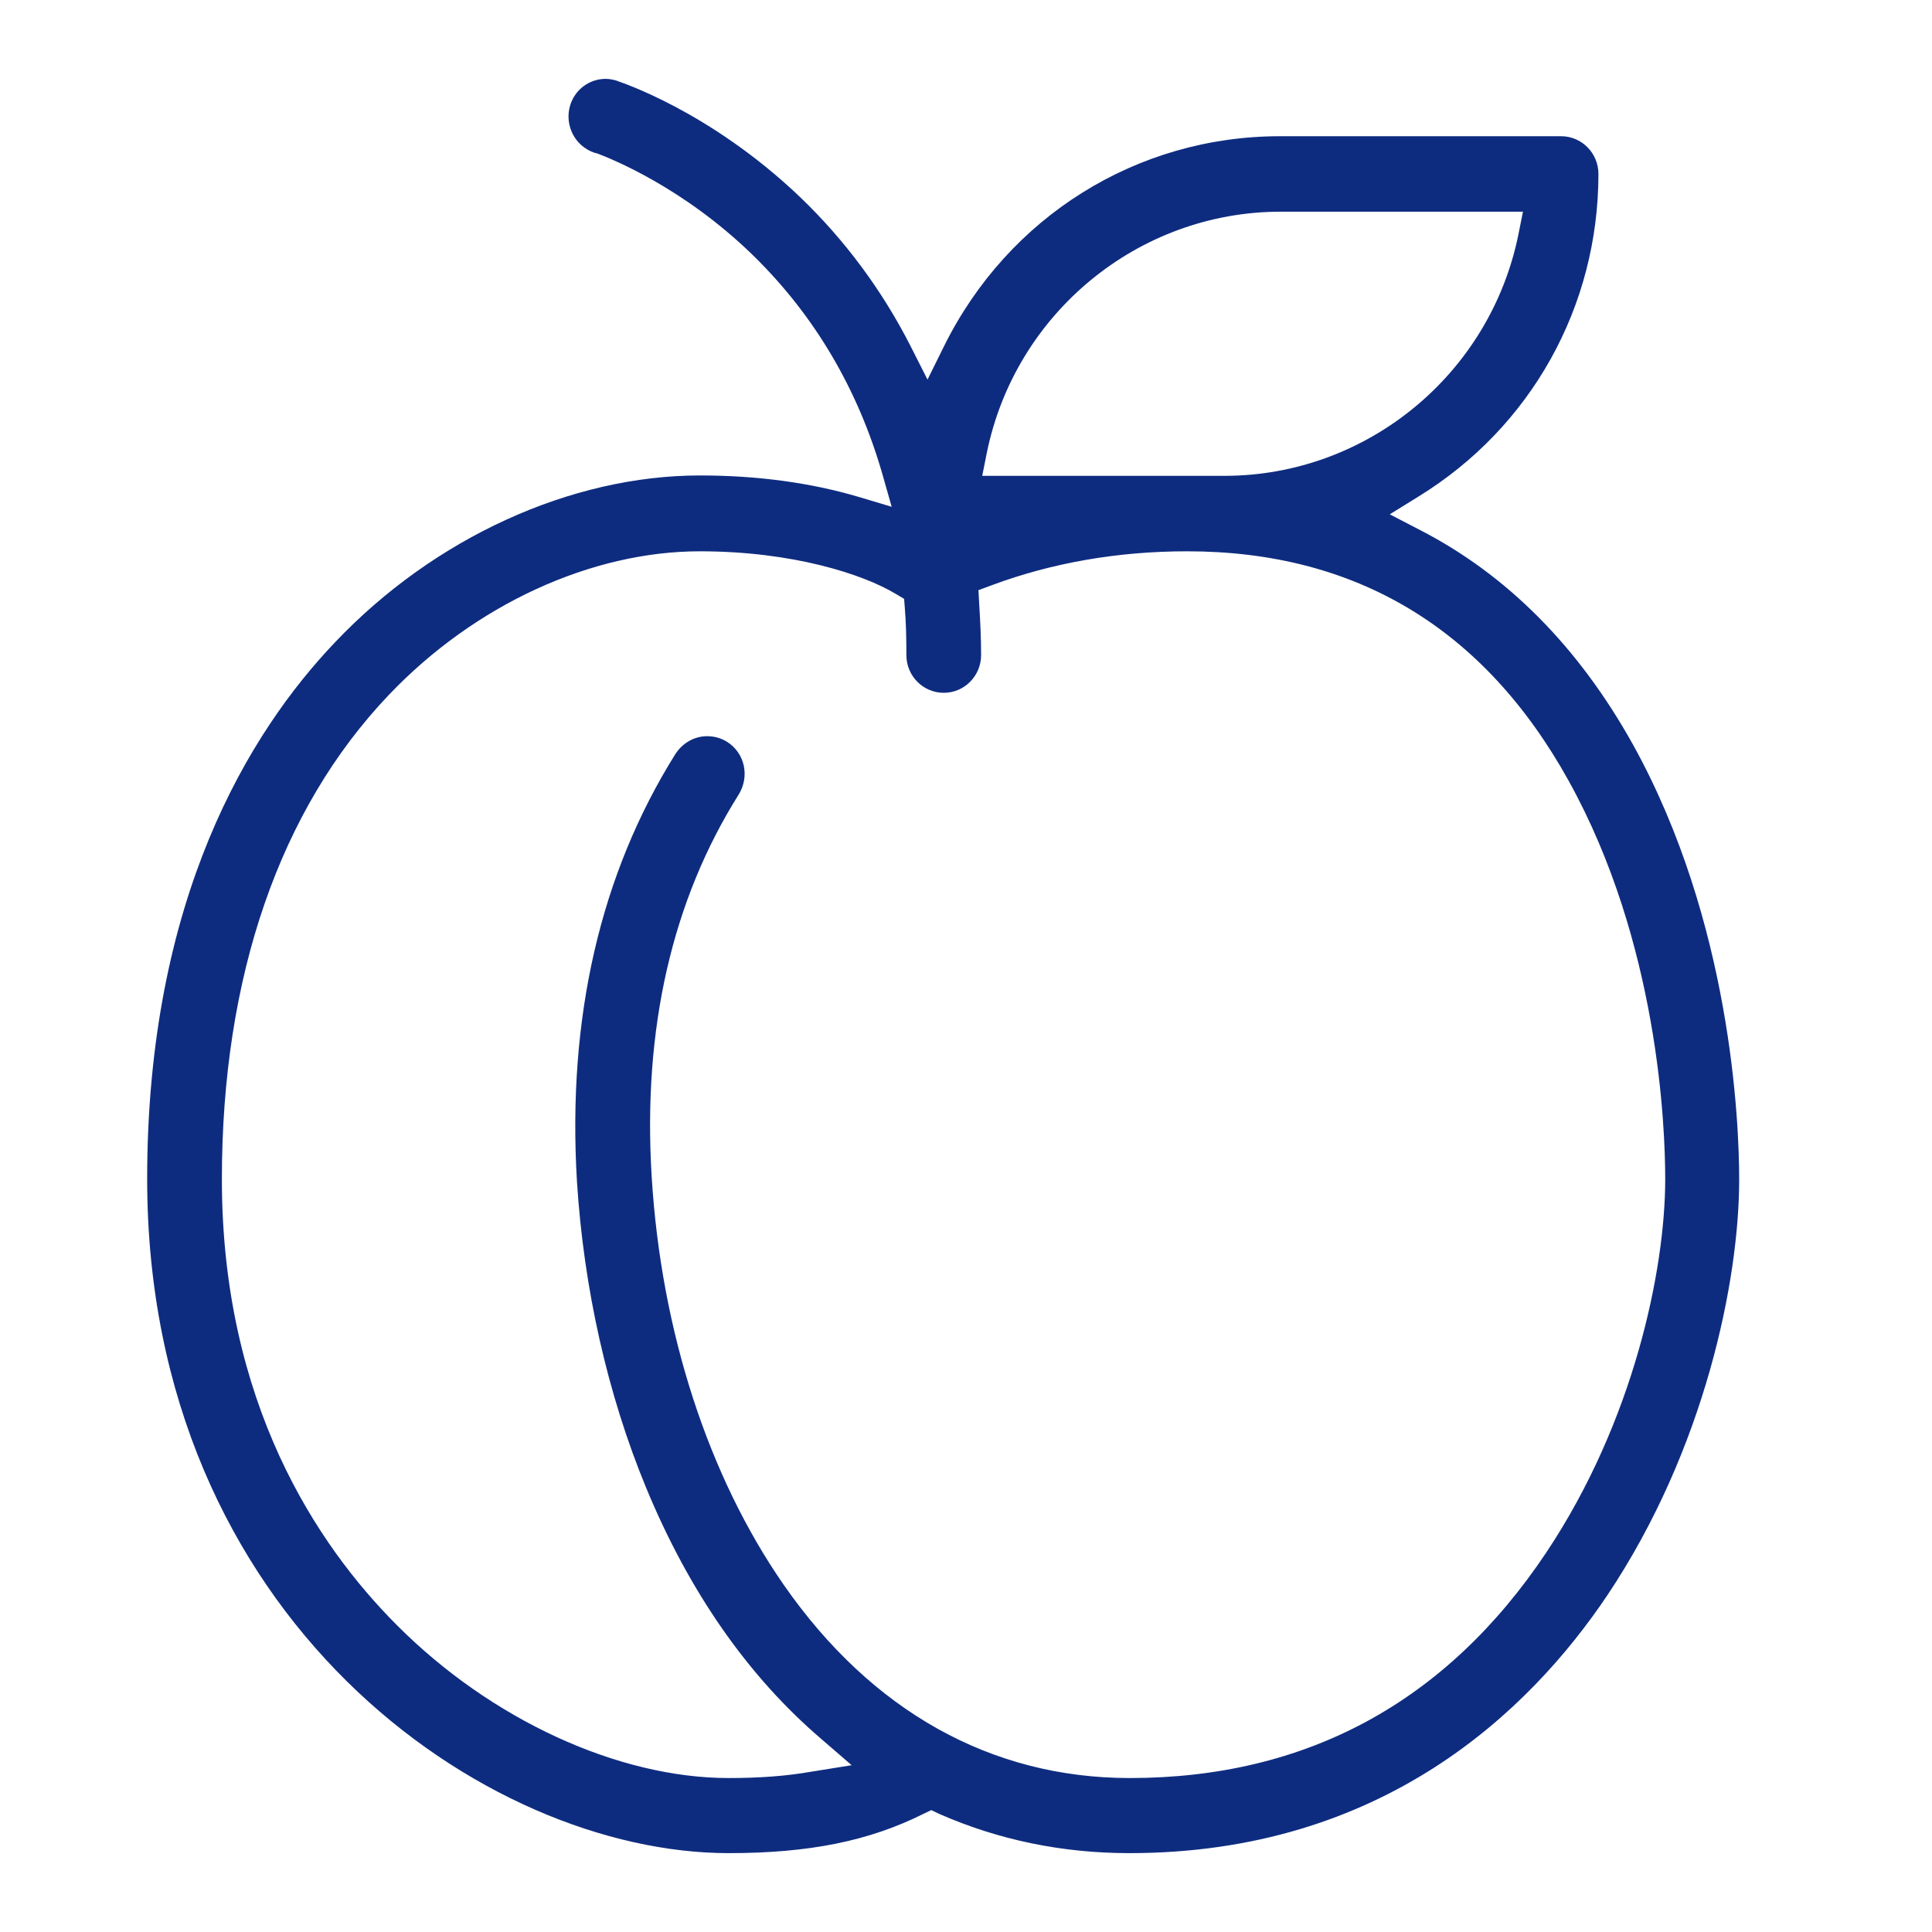 <?xml version="1.0" encoding="utf-8"?>
<!-- Generator: Adobe Illustrator 25.0.1, SVG Export Plug-In . SVG Version: 6.00 Build 0)  -->
<svg version="1.1" id="Layer_1" xmlns="http://www.w3.org/2000/svg" xmlns:xlink="http://www.w3.org/1999/xlink" x="0px" y="0px"
	 viewBox="0 0 512 512" style="enable-background:new 0 0 512 512;" xml:space="preserve">
<style type="text/css">
	.st0{fill:#0E2C7F;}
	.st1{display:none;}
	.st2{display:inline;}
</style>
<g>
	<g>
		<path class="st0" d="M299.3,491.1c-17.8,0-34.7-3.5-50.4-10.4l-2.1-1l-2.1,1c-14.4,7.2-30.3,10.4-51.6,10.4
			C128.5,491.1,39,429,39,312.4C39,238,66.1,194,88.8,170.2c26.3-27.7,62.5-44.2,96.7-44.2c15.1,0,29.3,1.9,42.1,5.7l8.7,2.6
			l-2.5-8.8c-6.5-22.5-18-42-34.3-57.9c-18.4-17.9-37.4-25.5-41.4-27H158l-0.4-0.1c-5.2-1.7-8.1-7.3-6.5-12.6c1.3-4.2,5.1-7,9.4-7
			c1,0,2,0.2,3,0.5l0.2,0.1c0.2,0.1,24.2,7.7,48.3,30.7c12,11.5,21.8,24.8,29.3,39.5l4.5,8.9l4.4-8.9c17-34.3,51.1-55.6,89-55.6
			h74.5c5.5,0,9.9,4.5,9.9,10c0,35.1-17.8,67.1-47.7,85.5l-7.6,4.7l7.9,4.1c23.2,11.9,42.2,31.1,56.6,57c26,47,28.1,100,28.1,115.2
			c0,26.7-9.1,71.5-34.9,110.1C405.2,453.7,366.2,491.1,299.3,491.1z M187.4,195.1c1.9,0,3.7,0.5,5.3,1.5c4.7,3,6,9.1,3.1,13.9
			c-17.7,28.1-25.5,62.2-23.1,101.3c2.5,41,15,79.4,35,108.2c23.3,33.5,55,51.2,91.7,51.2c46.8,0,83.9-20.1,110.4-59.8
			c23.2-34.8,31.5-75,31.5-98.9c0-13.9-1.8-62.7-25.6-105.6c-22.4-40.4-56.4-60.8-101.1-60.8c-18.2,0-35.7,3-51.8,9l-3.5,1.3
			l0.2,3.7c0.3,4.8,0.5,9.2,0.5,13.5c0,5.5-4.4,10-9.9,10s-9.9-4.5-9.9-10c0-4.7-0.1-8.6-0.4-12.3l-0.2-2.6l-2.2-1.3
			c-8.6-5.2-27.3-11.3-51.9-11.3c-28.9,0-59.7,14.2-82.4,38c-29,30.4-44.3,74.8-44.3,128.4c0,59.2,25.2,97,46.4,118.2
			c24.9,25,58.6,40.5,87.9,40.5c8,0,15.2-0.5,22-1.7l10.6-1.7l-8.1-7c-19.4-16.6-35-39-46.4-66.6c-10.2-24.7-16.5-52.7-18.3-81.1
			c-2.6-43.4,6.2-81.5,26.1-113.3C180.9,196.9,184,195.1,187.4,195.1z M339.4,56.1c-37.7,0-70.4,26.9-77.9,64l-1.2,6h64.2
			c37.7,0,70.4-26.9,77.9-64l1.2-6H339.4z"/>
	</g>
</g>
<g class="st1">
	<path class="st2" d="M455.9,190.5c-16-28.7-37.3-49.8-63-62.9c32.2-19.7,53.8-55.2,53.8-95.7c0-8.8-7.2-16-16-16h-80
		c-43.9,0-82,25.4-100.4,62.3c-9.7-18.9-21.7-33.2-32.6-43.6c-26.4-25-53.1-33.7-54.2-34c-8.4-2.7-17.4,2-20.1,10.4
		c-2.7,8.4,2,17.4,10.4,20.1c0.2,0.1,21.8,7.3,42.9,27.7c16.8,16.3,28.7,36.2,35.4,59.4c-12.6-3.7-28.3-6.3-46.7-6.3
		c-38.1,0-78.4,18.2-107.7,48.8c-25.1,26.1-55,74.3-55,155.3c0,127.8,99.2,195.9,170.9,195.9c23.5,0,41.4-3.5,57.8-11.6
		c17.5,7.7,36.4,11.6,56.3,11.6c74.2,0,117.4-41.1,140.6-75.6c28.3-42.1,38.4-91.1,38.4-120.4C486.7,299.6,484.5,241.8,455.9,190.5
		L455.9,190.5z M350.7,48h62.4c-7.4,36.5-39.8,64-78.4,64h-62.4C279.7,75.5,312.1,48,350.7,48z M421.8,418.6
		C394.4,459.4,356,480,307.7,480C226.1,480,182,395.6,177,315.1c-2.5-40.5,5.5-75.8,24-104.9c4.7-7.5,2.5-17.3-5-22.1
		c-7.5-4.7-17.3-2.5-22.1,5c-22.1,34.9-31.8,76.6-28.9,124c3.7,58.9,26,122.6,71.3,161.2c-6.7,1.1-14.1,1.7-22.7,1.7
		c-30.1,0-64.8-15.9-90.6-41.6c-22-21.9-48.3-60.9-48.3-122.3c0-55.7,15.9-101.7,46.1-133.2c23.4-24.4,55-38.9,84.6-38.9
		c25.7,0,44.8,6.4,52.9,11.3c0.3,4.2,0.4,8.4,0.4,12.7c0,8.8,7.2,16,16,16c8.8,0,16-7.2,16-16c0-5.1-0.2-10-0.5-14.7
		c13.3-4.9,31.3-9.3,53.8-9.3c46,0,80.9,20.9,103.9,62.1c24.8,44.5,26.8,95.4,26.8,110C454.7,340.8,446.1,382.5,421.8,418.6
		L421.8,418.6z"/>
</g>
</svg>
